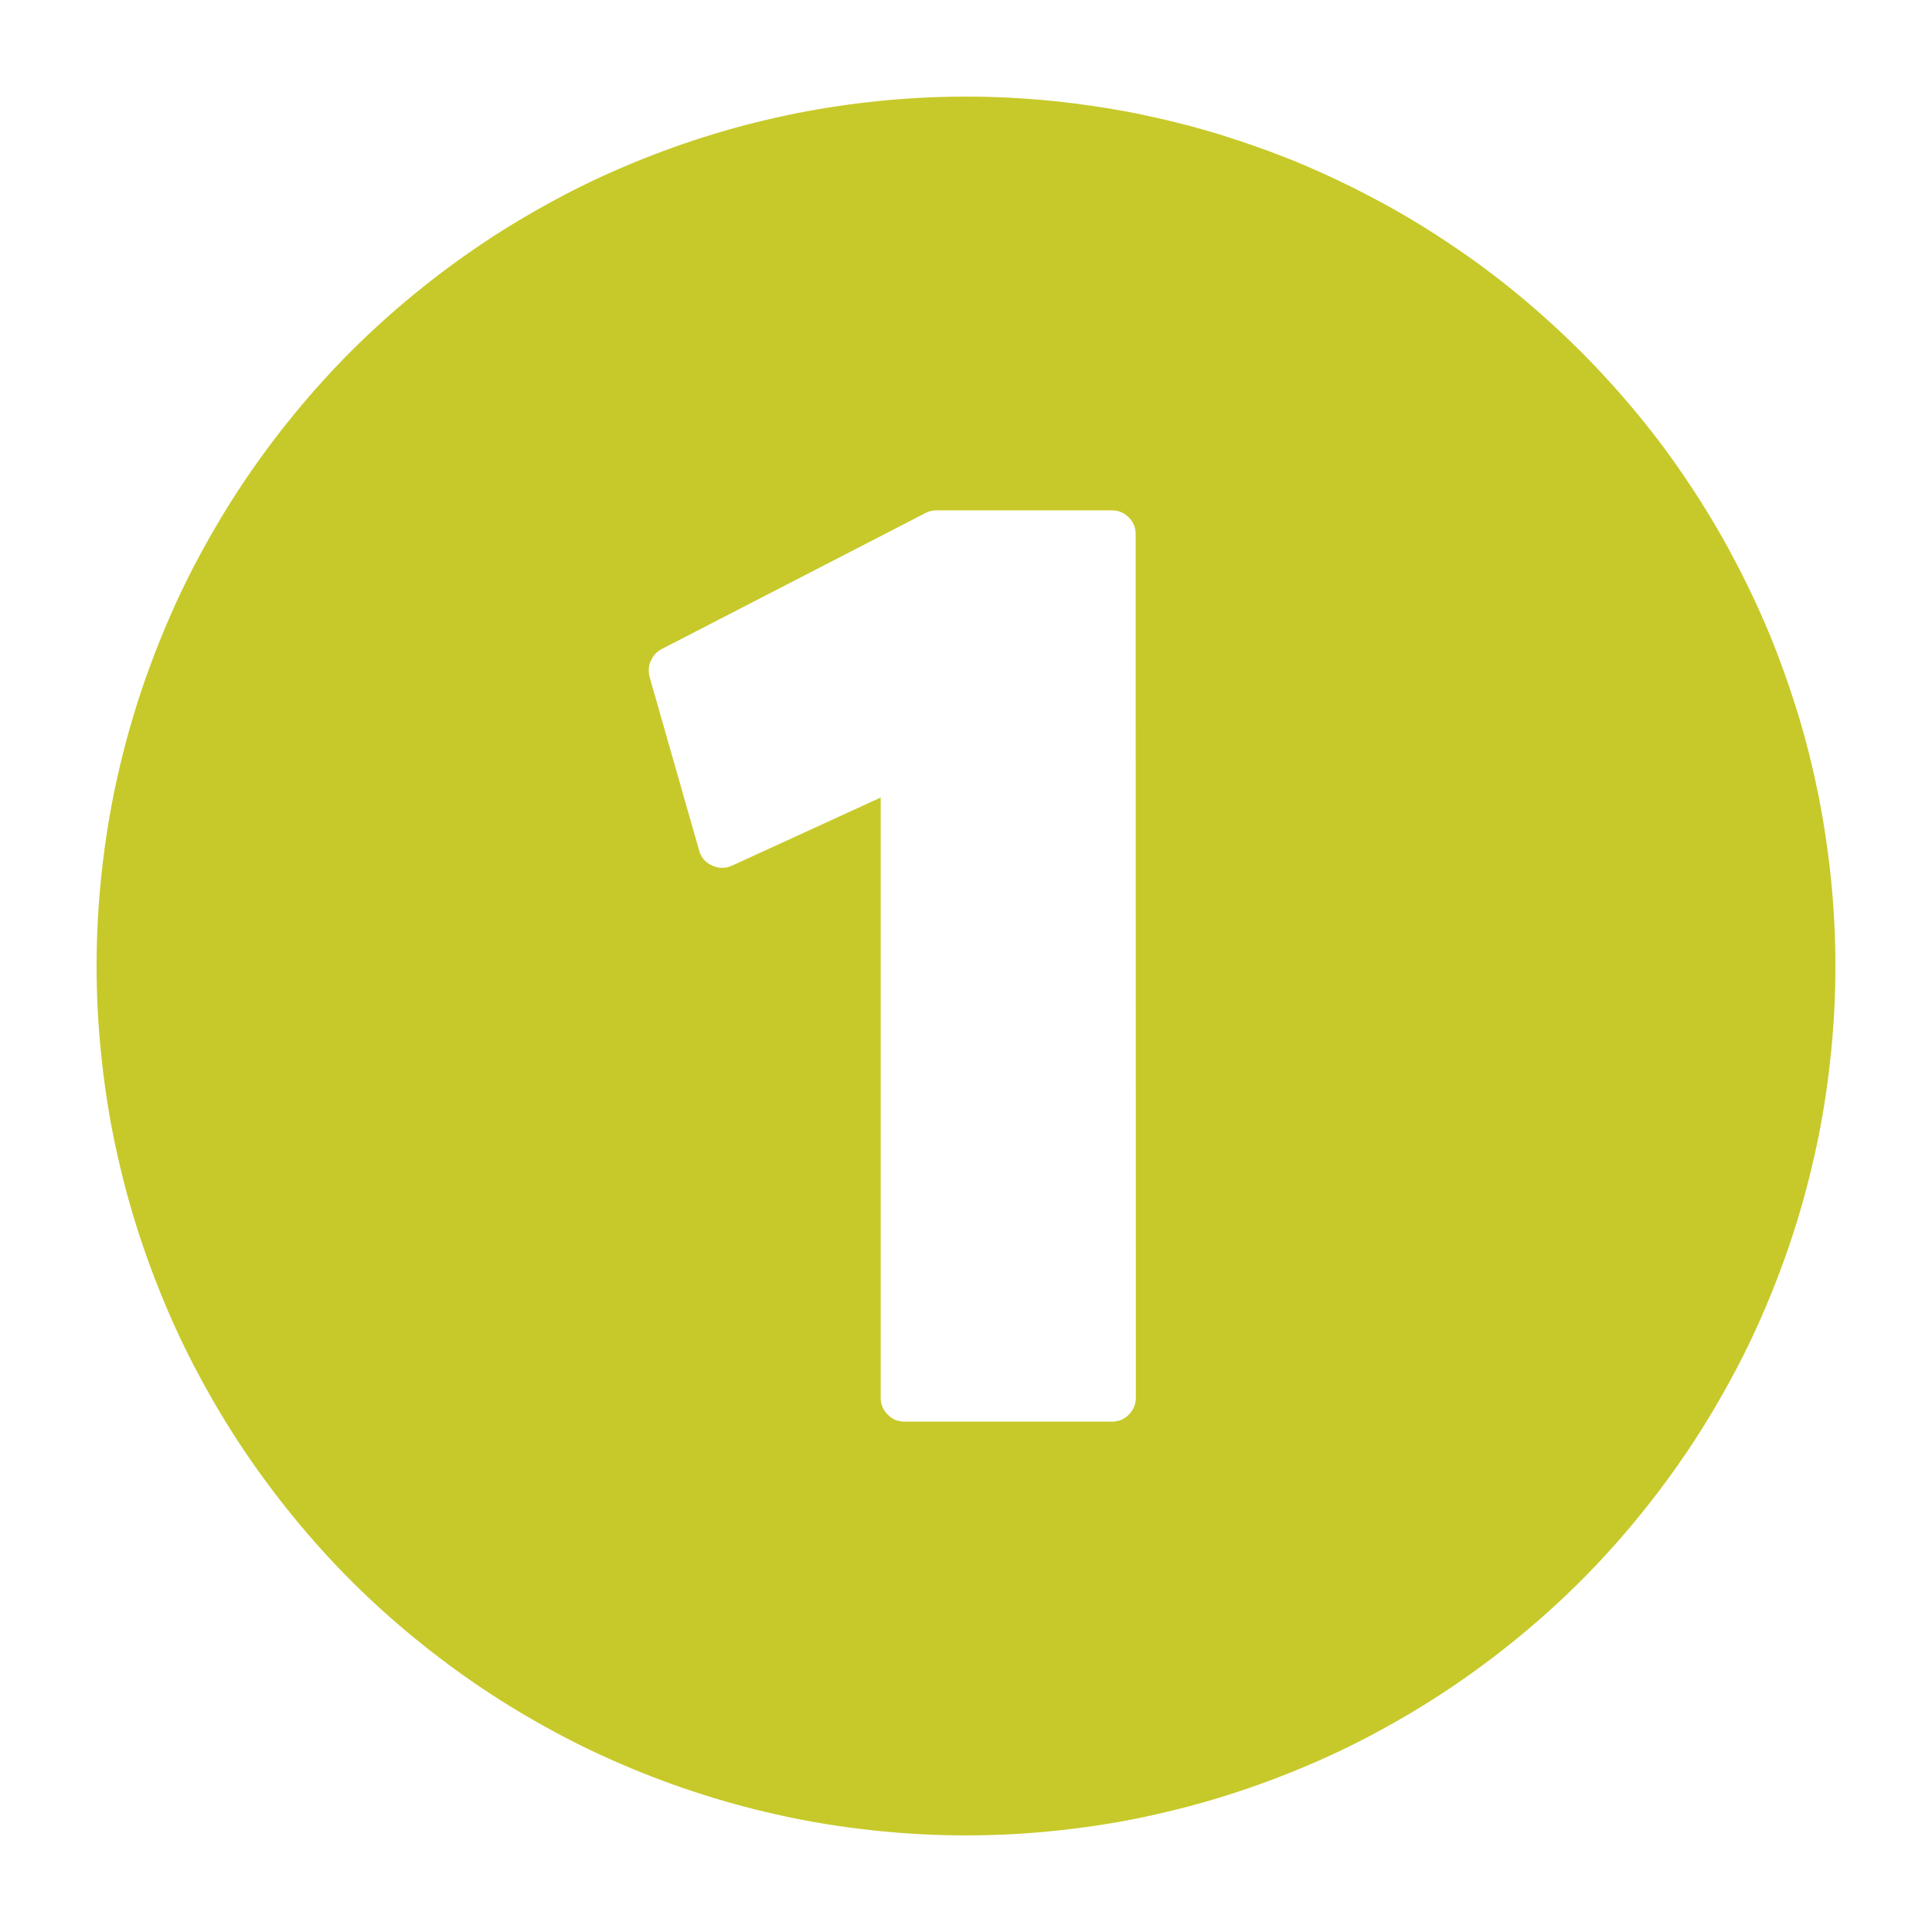 <svg xmlns="http://www.w3.org/2000/svg" xmlns:xlink="http://www.w3.org/1999/xlink" width="50" zoomAndPan="magnify" viewBox="0 0 37.5 37.5" height="50" preserveAspectRatio="xMidYMid meet" version="1.0"><defs><clipPath id="a11238cea3"><path d="M 1.875 1.875 L 35.625 1.875 L 35.625 35.625 L 1.875 35.625 Z M 1.875 1.875 " clip-rule="nonzero"/></clipPath></defs><g clip-path="url(#a11238cea3)"><path fill="#c7c92a" d="M 18.75 1.875 C 18.199 1.875 17.645 1.902 17.098 1.957 C 16.547 2.012 16 2.09 15.457 2.199 C 14.914 2.309 14.379 2.441 13.852 2.602 C 13.324 2.762 12.805 2.949 12.293 3.16 C 11.781 3.371 11.281 3.605 10.797 3.867 C 10.309 4.129 9.836 4.41 9.375 4.719 C 8.914 5.027 8.473 5.355 8.043 5.707 C 7.617 6.055 7.207 6.426 6.816 6.816 C 6.426 7.207 6.055 7.617 5.707 8.043 C 5.355 8.473 5.027 8.914 4.719 9.375 C 4.41 9.836 4.129 10.309 3.867 10.797 C 3.605 11.281 3.371 11.781 3.16 12.293 C 2.949 12.805 2.762 13.324 2.602 13.852 C 2.441 14.379 2.309 14.914 2.199 15.457 C 2.09 16 2.012 16.547 1.957 17.098 C 1.902 17.645 1.875 18.199 1.875 18.75 C 1.875 19.301 1.902 19.855 1.957 20.402 C 2.012 20.953 2.09 21.5 2.199 22.043 C 2.309 22.586 2.441 23.121 2.602 23.648 C 2.762 24.176 2.949 24.695 3.16 25.207 C 3.371 25.719 3.605 26.219 3.867 26.703 C 4.129 27.191 4.41 27.664 4.719 28.125 C 5.027 28.586 5.355 29.027 5.707 29.457 C 6.055 29.883 6.426 30.293 6.816 30.684 C 7.207 31.074 7.617 31.445 8.043 31.793 C 8.473 32.145 8.914 32.473 9.375 32.781 C 9.836 33.09 10.309 33.371 10.797 33.633 C 11.281 33.895 11.781 34.129 12.293 34.34 C 12.805 34.551 13.324 34.738 13.852 34.898 C 14.379 35.059 14.914 35.191 15.457 35.301 C 16 35.41 16.547 35.488 17.098 35.543 C 17.645 35.598 18.199 35.625 18.75 35.625 C 19.301 35.625 19.855 35.598 20.402 35.543 C 20.953 35.488 21.5 35.41 22.043 35.301 C 22.586 35.191 23.121 35.059 23.648 34.898 C 24.176 34.738 24.695 34.551 25.207 34.34 C 25.719 34.129 26.219 33.895 26.703 33.633 C 27.191 33.371 27.664 33.09 28.125 32.781 C 28.586 32.473 29.027 32.145 29.457 31.793 C 29.883 31.445 30.293 31.074 30.684 30.684 C 31.074 30.293 31.445 29.883 31.793 29.457 C 32.145 29.027 32.473 28.586 32.781 28.125 C 33.09 27.664 33.371 27.191 33.633 26.703 C 33.895 26.219 34.129 25.719 34.34 25.207 C 34.551 24.695 34.738 24.176 34.898 23.648 C 35.059 23.121 35.191 22.586 35.301 22.043 C 35.41 21.5 35.488 20.953 35.543 20.402 C 35.598 19.855 35.625 19.301 35.625 18.75 C 35.625 18.199 35.598 17.645 35.543 17.098 C 35.488 16.547 35.406 16 35.301 15.457 C 35.191 14.918 35.059 14.383 34.898 13.852 C 34.734 13.324 34.551 12.805 34.34 12.293 C 34.125 11.781 33.891 11.285 33.629 10.797 C 33.371 10.309 33.086 9.836 32.777 9.375 C 32.473 8.918 32.145 8.473 31.793 8.047 C 31.441 7.621 31.07 7.211 30.68 6.82 C 30.289 6.43 29.879 6.059 29.453 5.707 C 29.027 5.355 28.582 5.027 28.125 4.723 C 27.664 4.414 27.191 4.129 26.703 3.871 C 26.215 3.609 25.719 3.375 25.207 3.16 C 24.695 2.949 24.176 2.766 23.648 2.602 C 23.117 2.441 22.582 2.309 22.043 2.199 C 21.5 2.094 20.953 2.012 20.402 1.957 C 19.855 1.902 19.301 1.875 18.75 1.875 Z M 22.047 27.129 C 22.047 27.258 22 27.367 21.91 27.457 C 21.82 27.551 21.707 27.594 21.582 27.594 L 17.559 27.594 C 17.43 27.594 17.32 27.551 17.23 27.457 C 17.141 27.367 17.094 27.258 17.094 27.129 L 17.094 15.48 L 14.211 16.801 C 14.082 16.859 13.953 16.859 13.824 16.801 C 13.691 16.742 13.609 16.645 13.57 16.508 L 12.609 13.141 C 12.582 13.031 12.586 12.93 12.633 12.828 C 12.676 12.727 12.746 12.648 12.844 12.598 L 17.965 9.957 C 18.031 9.922 18.102 9.906 18.176 9.906 L 21.578 9.906 C 21.707 9.906 21.816 9.949 21.91 10.043 C 22 10.133 22.043 10.242 22.043 10.371 Z M 22.047 27.129 " fill-opacity="1" fill-rule="evenodd"/></g></svg>